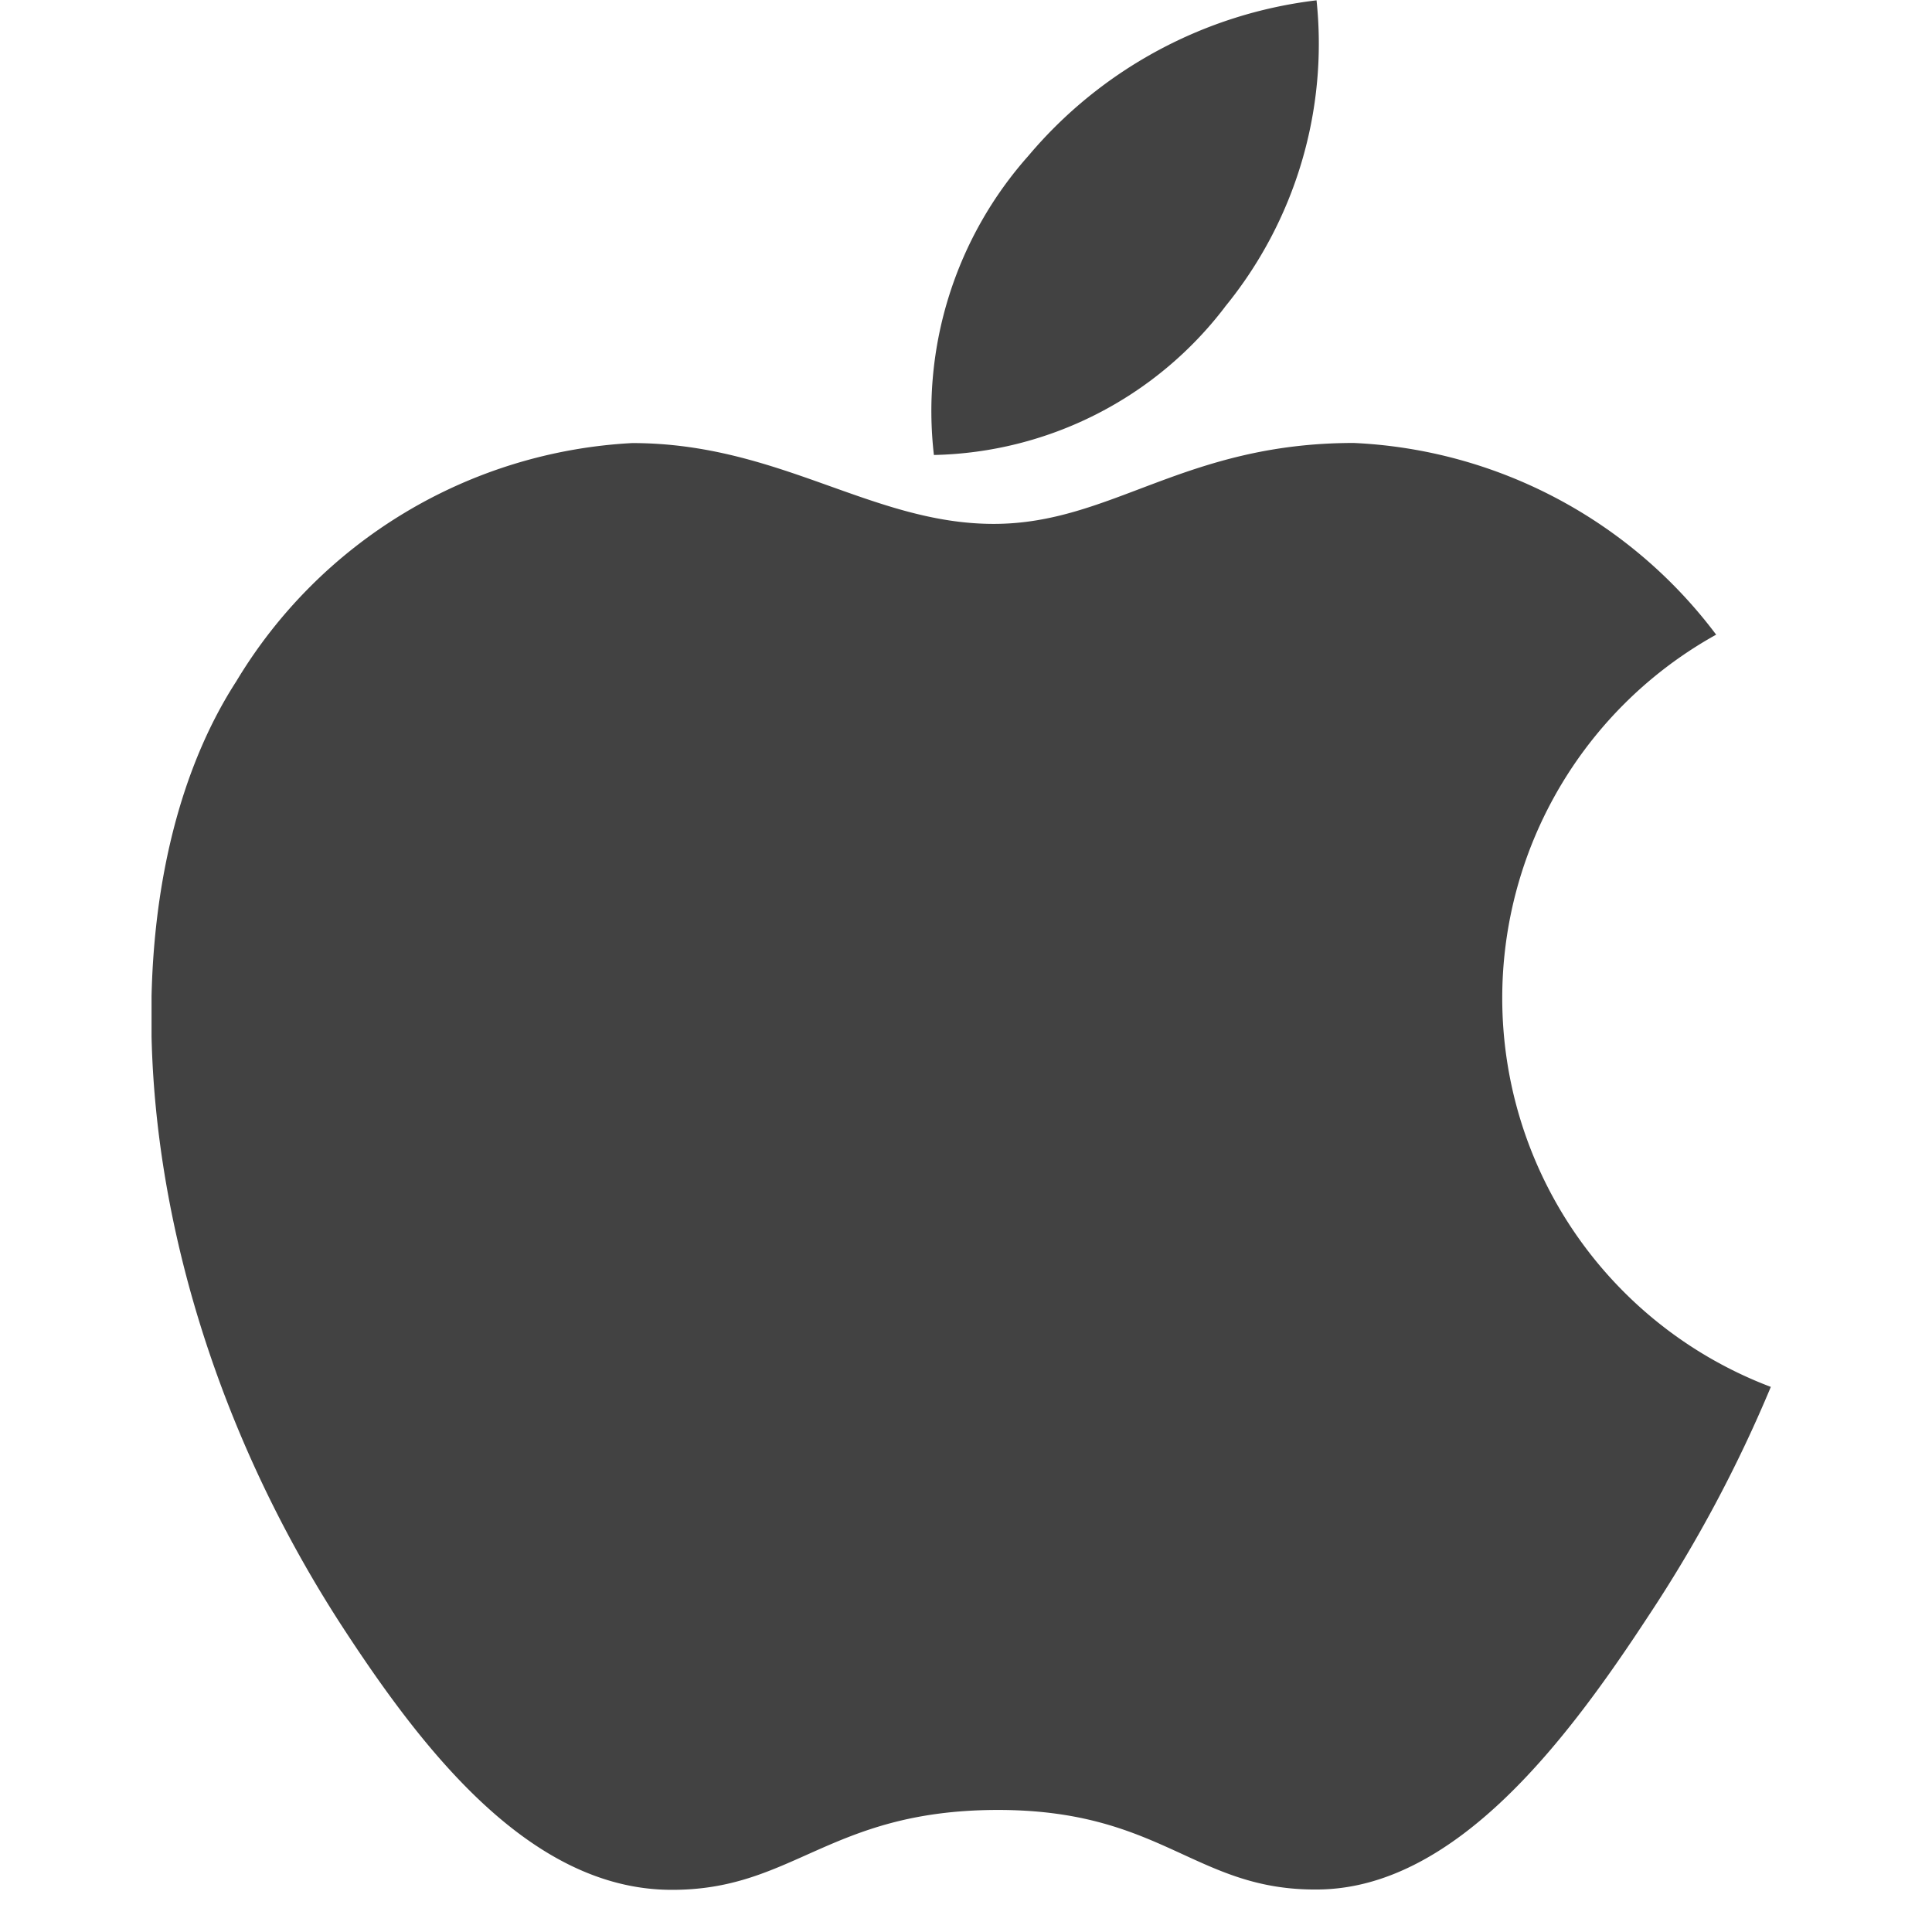 <svg xmlns="http://www.w3.org/2000/svg" xmlns:xlink="http://www.w3.org/1999/xlink" width="18" height="18" viewBox="0 0 18 18"><defs><style>.a{fill:#424242;}.b{fill:none;}.c{clip-path:url(#a);}</style><clipPath id="a"><rect class="a" width="15.096" height="17.629"/></clipPath></defs><rect class="b" width="18" height="17.905" transform="translate(0 0.095)"/><g transform="translate(1.412 0)"><g transform="translate(0)"><g class="c"><path class="a" d="M75.881,13.985a3.874,3.874,0,0,0,.855-2.858,4.151,4.151,0,0,0-2.685,1.449,3.576,3.576,0,0,0-.88,2.787,3.5,3.5,0,0,0,2.71-1.377Zm5.088,10.059a12.741,12.741,0,0,1-1.14,2.134c-.742,1.132-1.786,2.54-3.08,2.55-1.149.013-1.446-.749-3.005-.741s-1.886.756-3.037.744c-1.294-.013-2.282-1.283-3.023-2.414-2.071-3.161-2.289-6.872-1.012-8.846a4.585,4.585,0,0,1,3.688-2.219c1.371,0,2.232.753,3.368.753,1.1,0,1.771-.754,3.355-.754a4.476,4.476,0,0,1,3.376,1.786,3.873,3.873,0,0,0,.511,7.009Zm0,0" transform="translate(-65.882 -11.124)"/></g></g></g></svg>